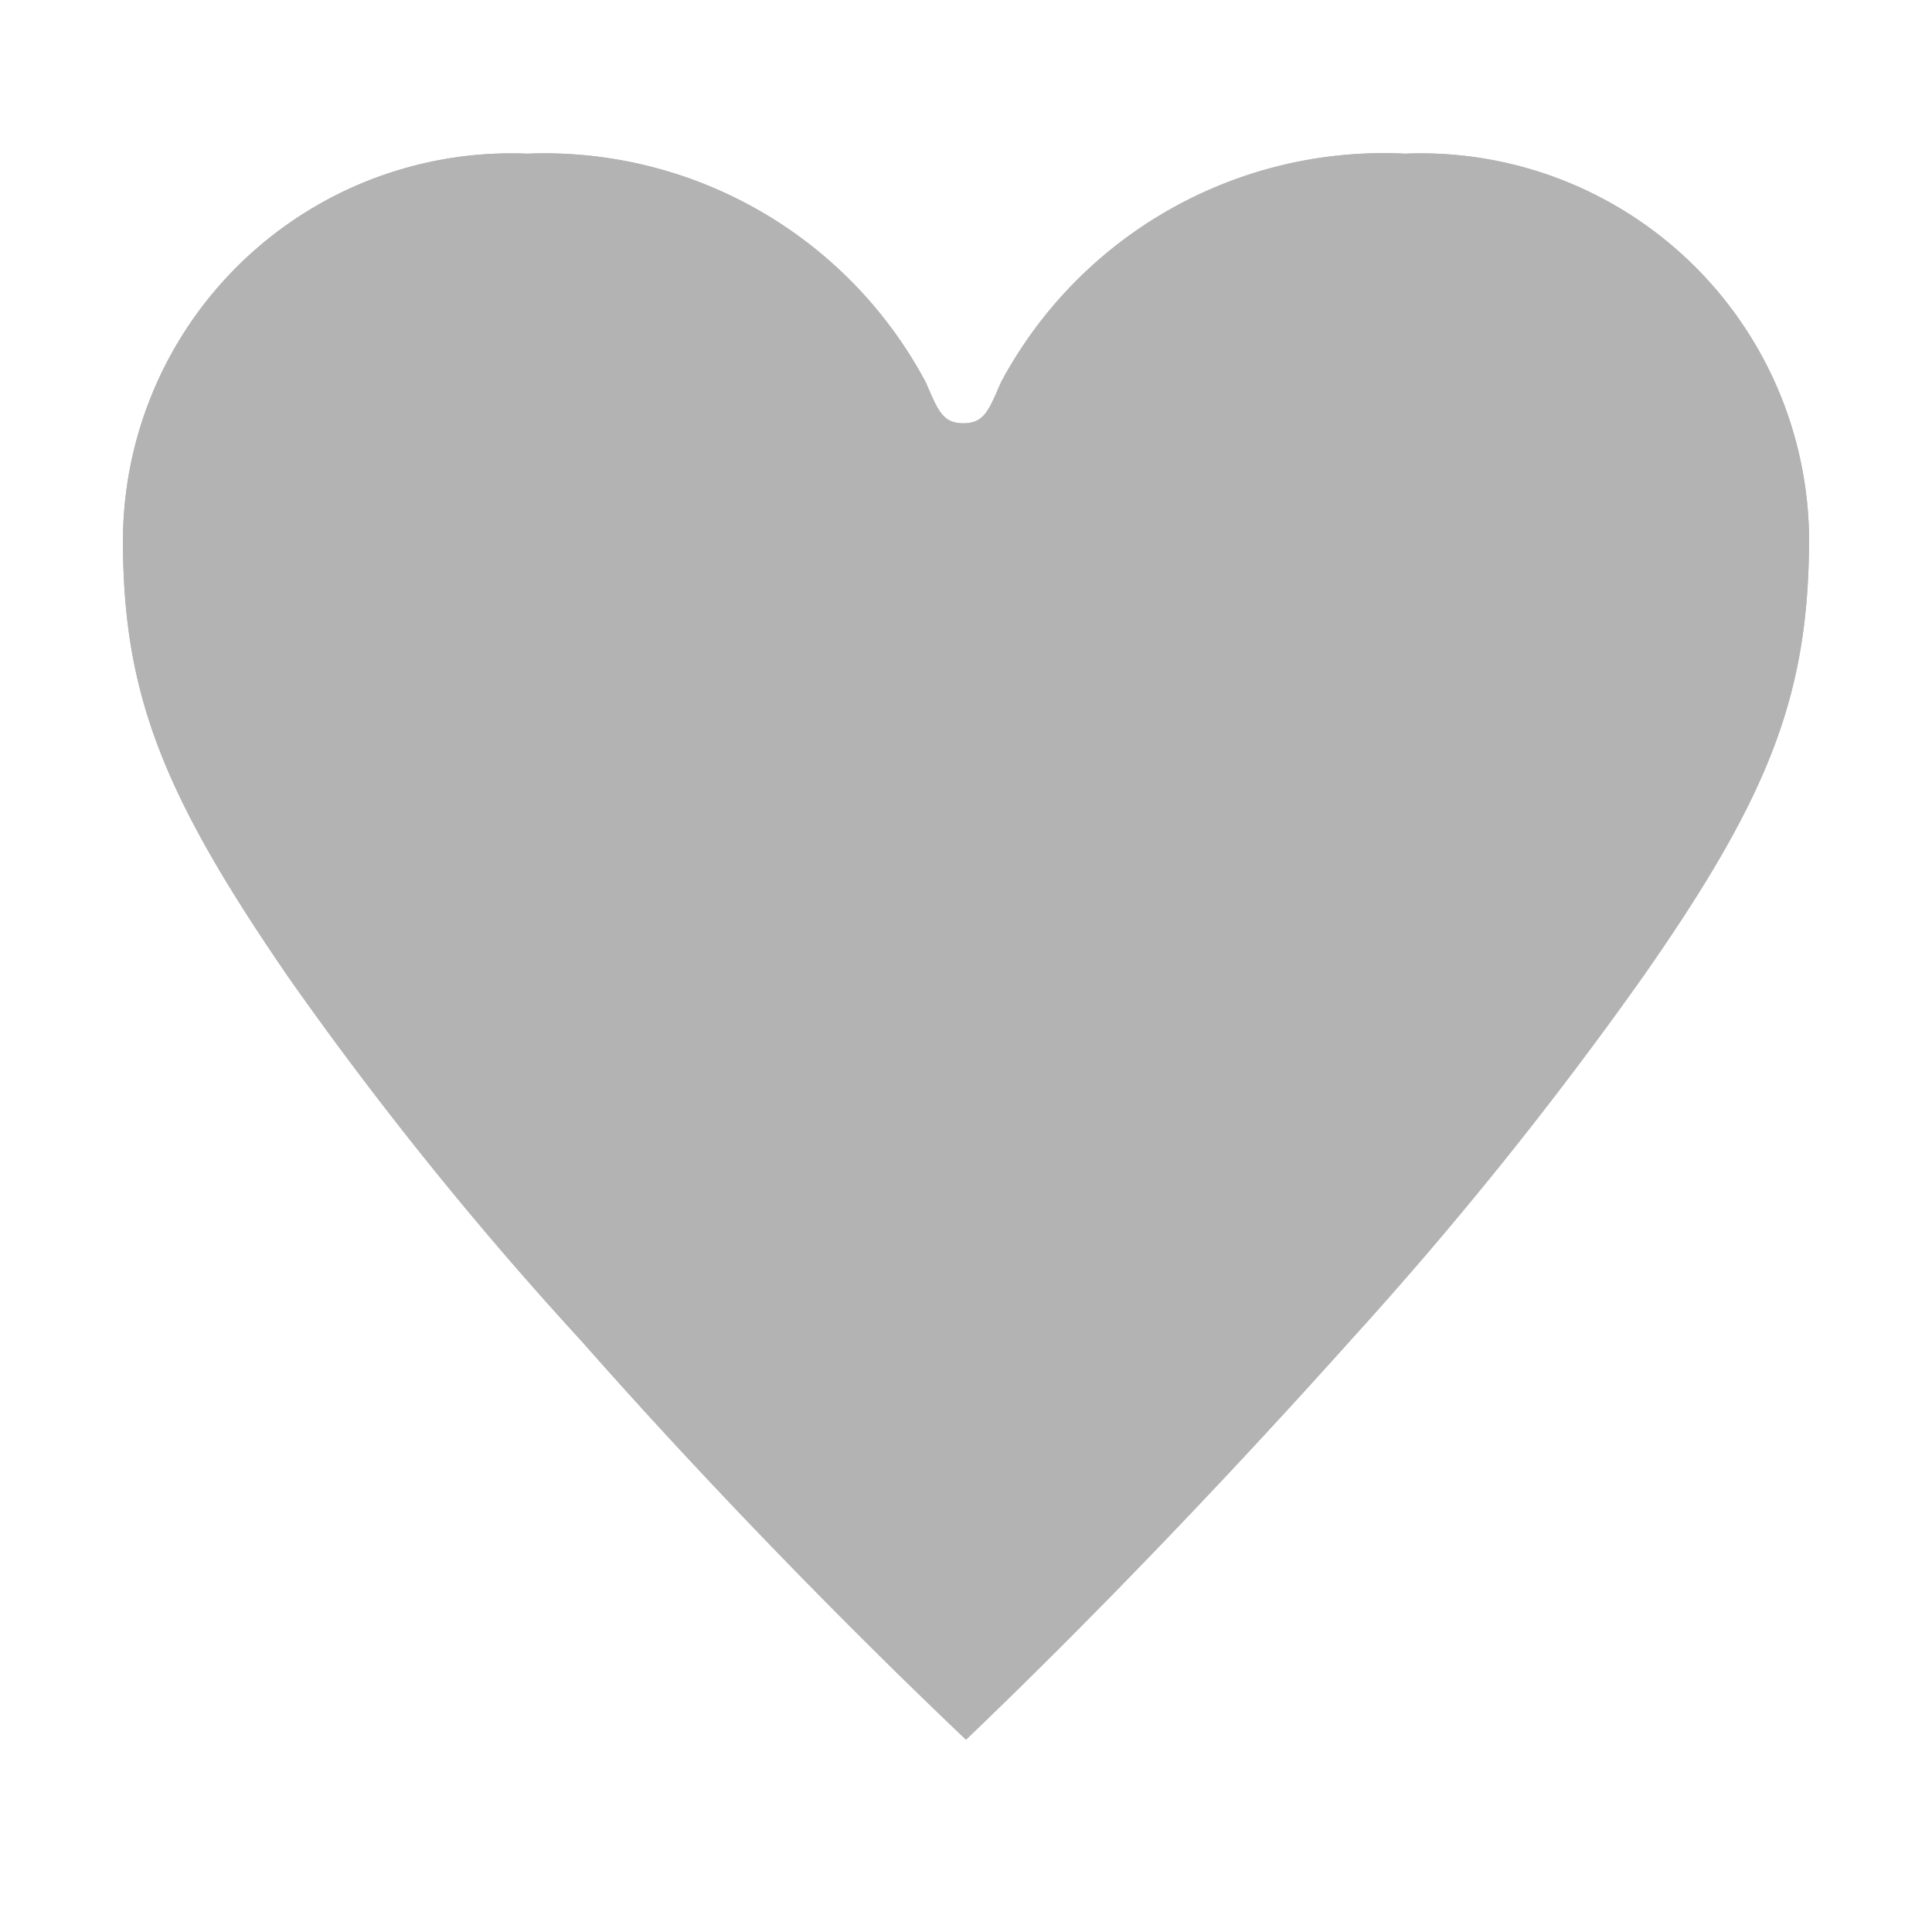 <?xml version="1.0" encoding="utf-8"?>
<!-- Generator: Adobe Illustrator 16.0.4, SVG Export Plug-In . SVG Version: 6.00 Build 0)  -->
<!DOCTYPE svg PUBLIC "-//W3C//DTD SVG 1.1 Tiny//EN" "http://www.w3.org/Graphics/SVG/1.1/DTD/svg11-tiny.dtd">
<svg version="1.1" baseProfile="tiny" id="レイヤー_1" data-name="レイヤー 1" xmlns="http://www.w3.org/2000/svg" x="0px" y="0px" width="22px" height="22px" viewBox="0 0 22 22" xml:space="preserve"><defs><style>.cls-1{fill:#b3b3b3;}</style></defs><path class="cls-1" d="M6.63,15.28A41.1,41.1,0,0,1,3.3,11.15c-1.44-2.09-1.9-3.24-1.9-5A4.42,4.42,0,0,1,6,1.75a4.92,4.92,0,0,1,4.54,2.6c.14.32.19.47.43.47s.29-.15.43-.47A4.94,4.94,0,0,1,16,1.75,4.42,4.42,0,0,1,20.6,6.12c0,1.79-.45,2.94-1.89,5a43.7,43.7,0,0,1-3.32,4.13c-1.2,1.34-2.76,3-4.39,4.56C9.37,18.26,7.81,16.62,6.63,15.28Z"/><path class="cls-1" d="M6.63,15.28A41.1,41.1,0,0,1,3.3,11.15c-1.44-2.09-1.9-3.24-1.9-5A4.42,4.42,0,0,1,6,1.75a4.92,4.92,0,0,1,4.54,2.6c.14.32.19.47.43.47s.29-.15.43-.47A4.94,4.94,0,0,1,16,1.75,4.42,4.42,0,0,1,20.6,6.12c0,1.79-.45,2.94-1.89,5a43.7,43.7,0,0,1-3.32,4.13c-1.2,1.34-2.76,3-4.39,4.56C9.37,18.26,7.81,16.62,6.63,15.28Z"/></svg>
